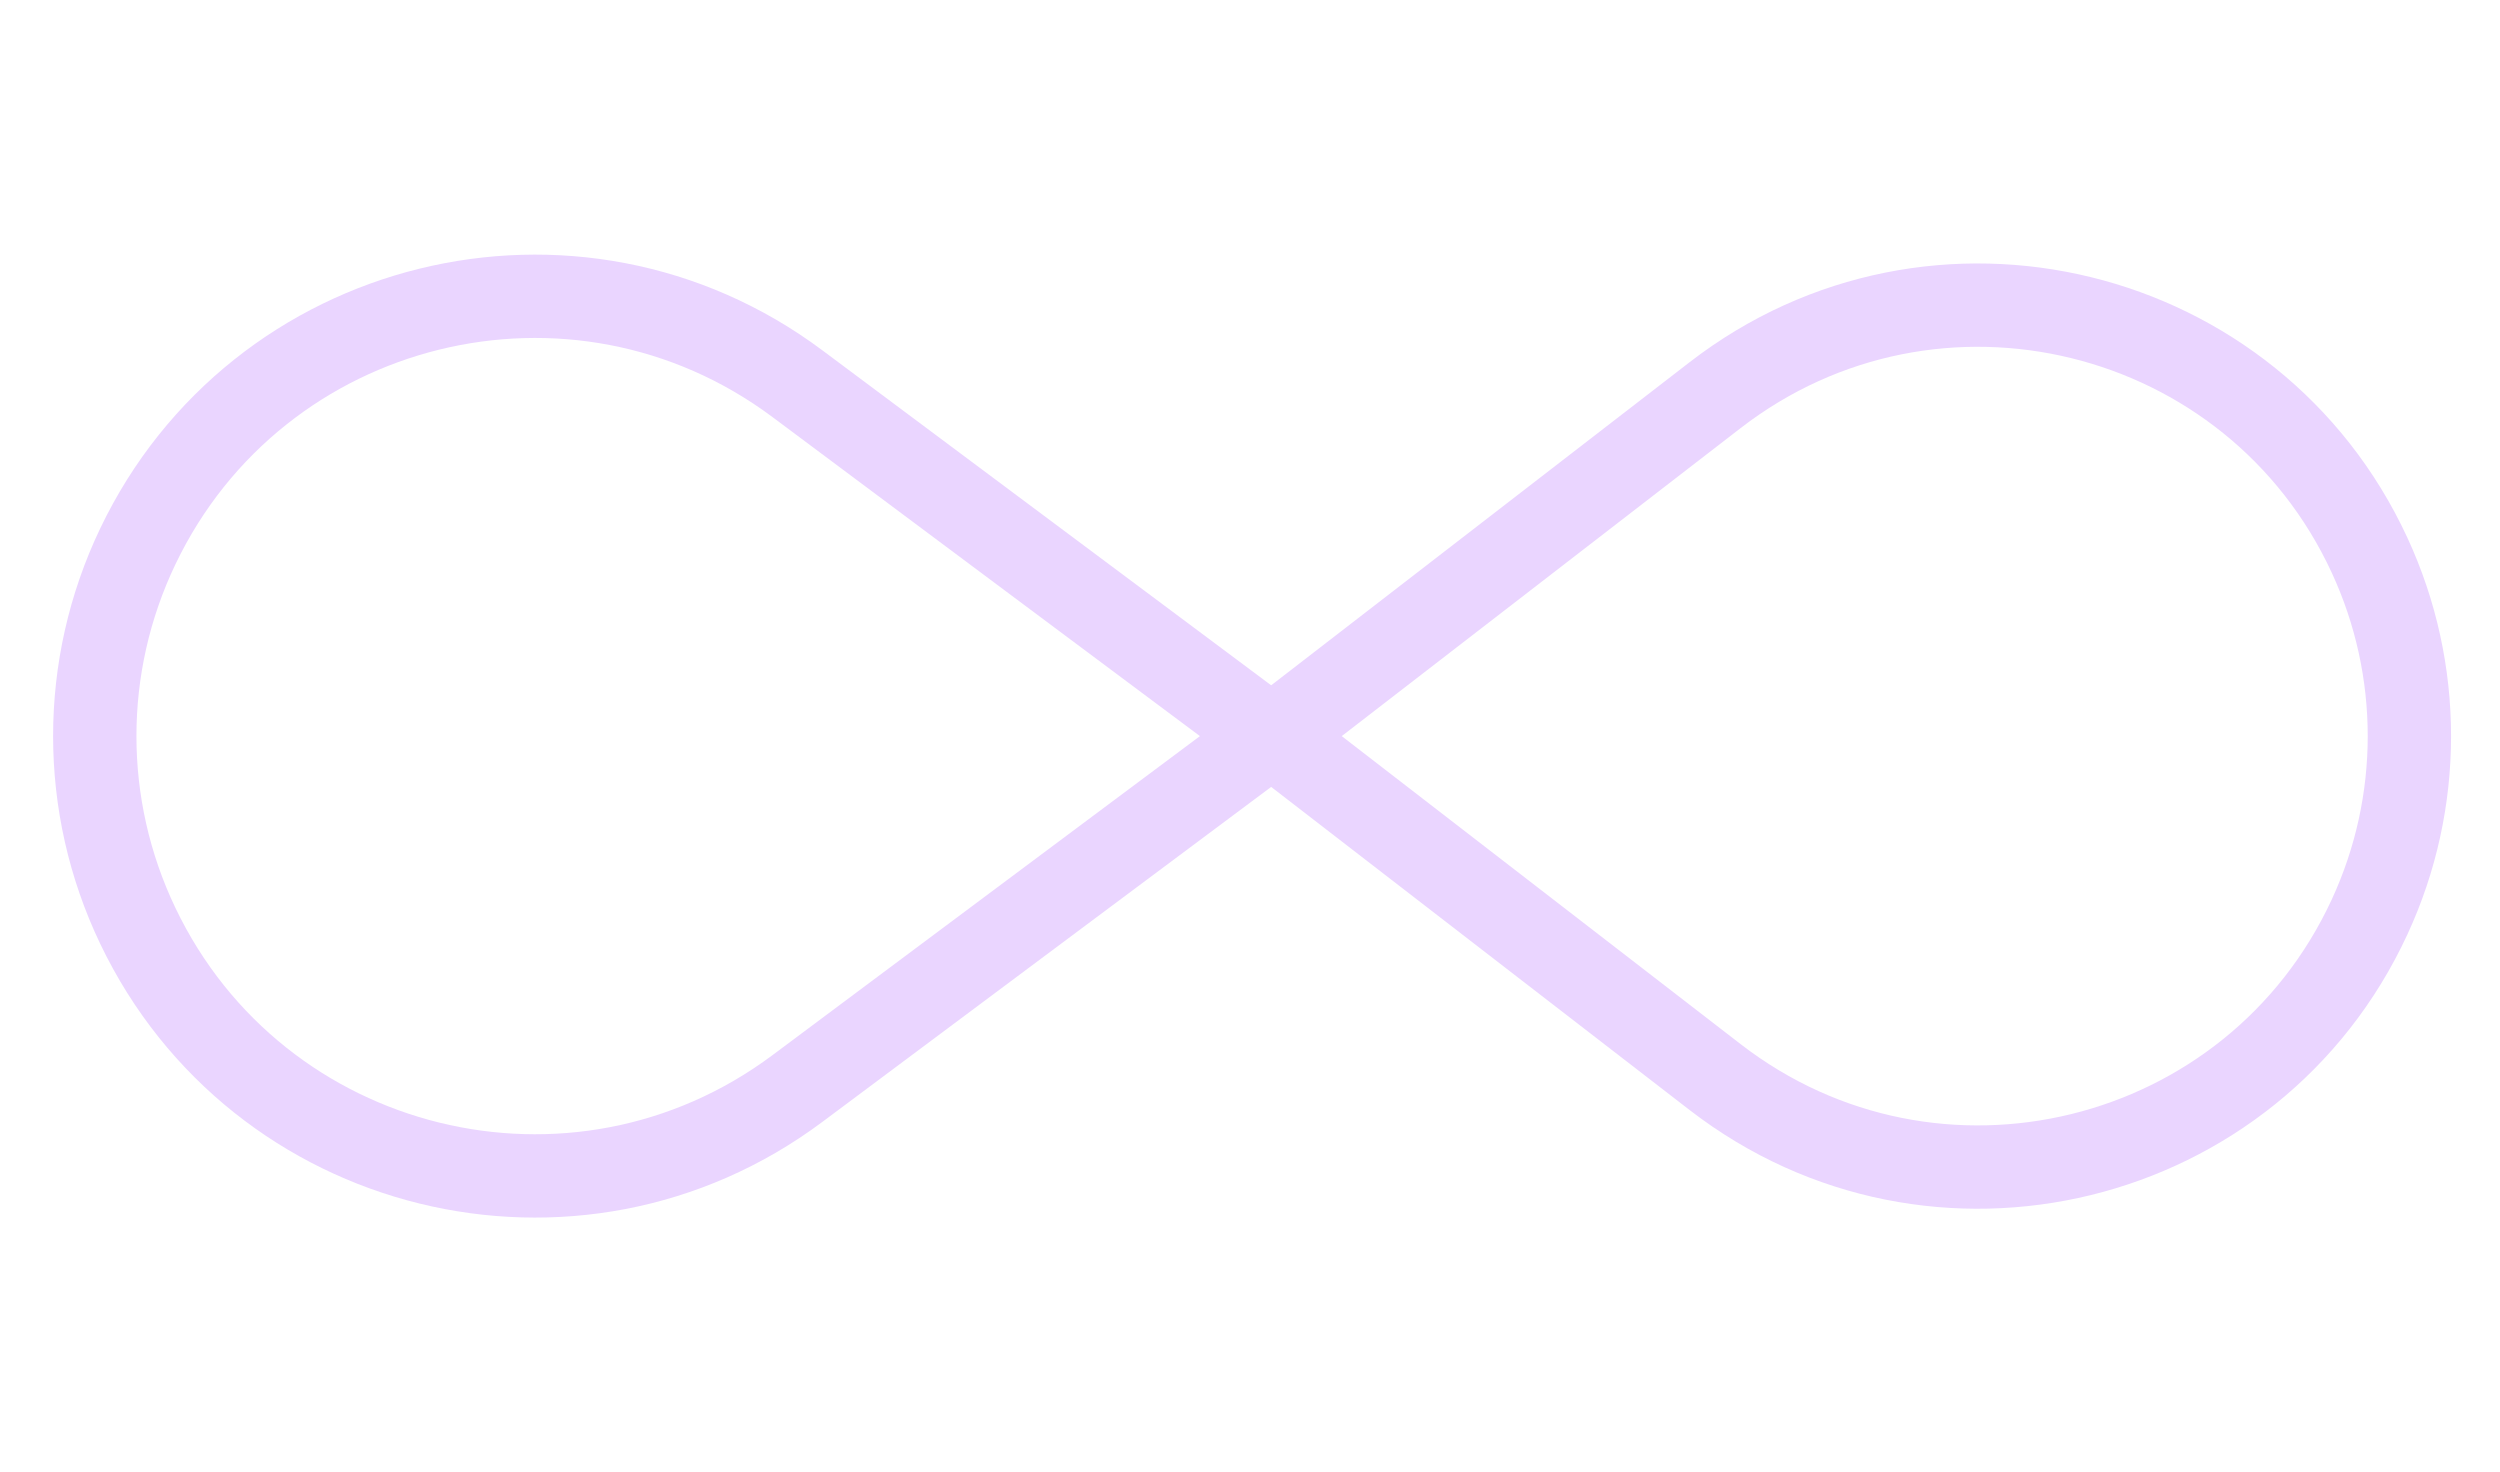 <?xml version="1.0" encoding="UTF-8"?> <svg xmlns="http://www.w3.org/2000/svg" width="90" height="53" viewBox="0 0 90 53" fill="none"> <path d="M61.747 38.777L45.848 26.5L61.747 14.223C69.63 8.136 81.124 10.95 85.305 19.989C87.216 24.119 87.216 28.881 85.305 33.011C81.124 42.05 69.63 44.864 61.747 38.777Z" stroke="#EAD5FF" stroke-width="3"></path> <path d="M28.71 39.185L45.705 26.5L28.71 13.815C20.718 7.849 9.267 10.671 4.962 19.668C2.895 23.988 2.895 29.012 4.962 33.332C9.267 42.329 20.718 45.151 28.71 39.185Z" stroke="#EAD5FF" stroke-width="3"></path> </svg> 